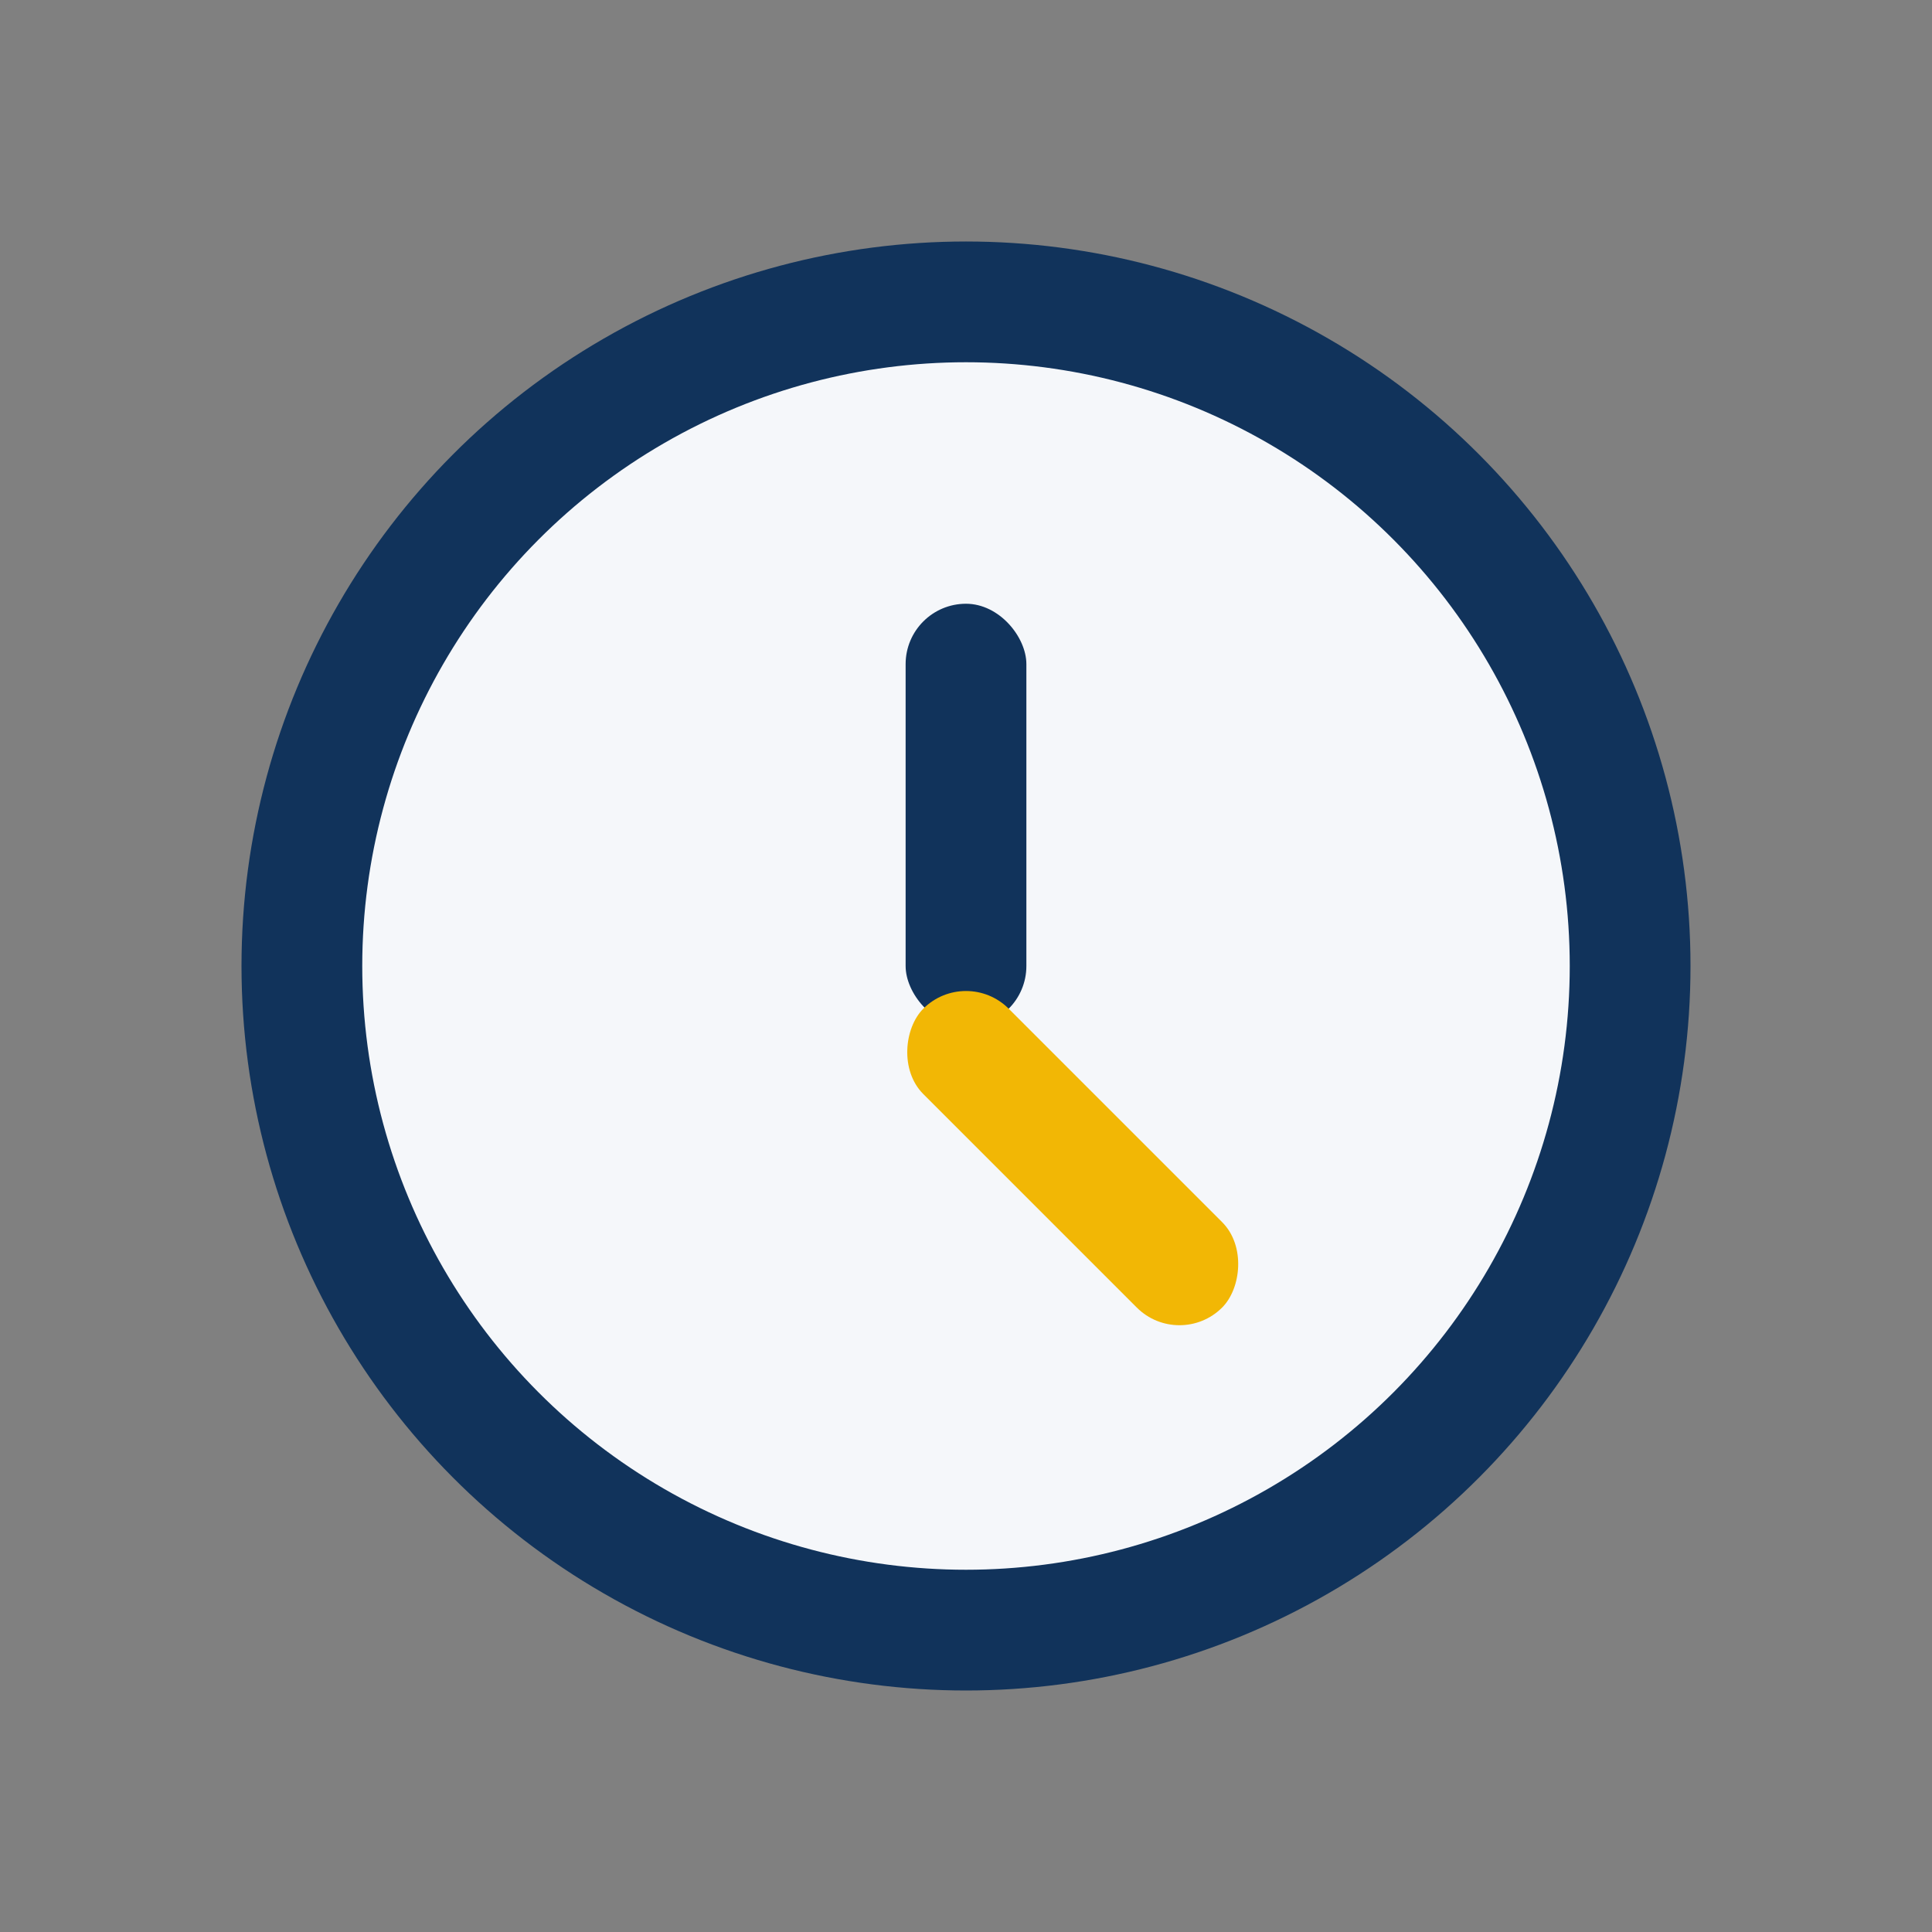 <?xml version="1.0" encoding="UTF-8"?>
<svg xmlns="http://www.w3.org/2000/svg" width="32" height="32" viewBox="0 0 32 32"><rect x="0" y="0" width="32" height="32" fill="#808080" stroke="none"/><circle cx="16" cy="16" r="11" fill="#F5F7FA" stroke="#11335B" stroke-width="2"/><rect x="15" y="10" width="2" height="7" rx="1" fill="#11335B"/><rect x="16" y="16" width="7" height="2" rx="1" fill="#F2B705" transform="rotate(45 16 16)"/></svg>
